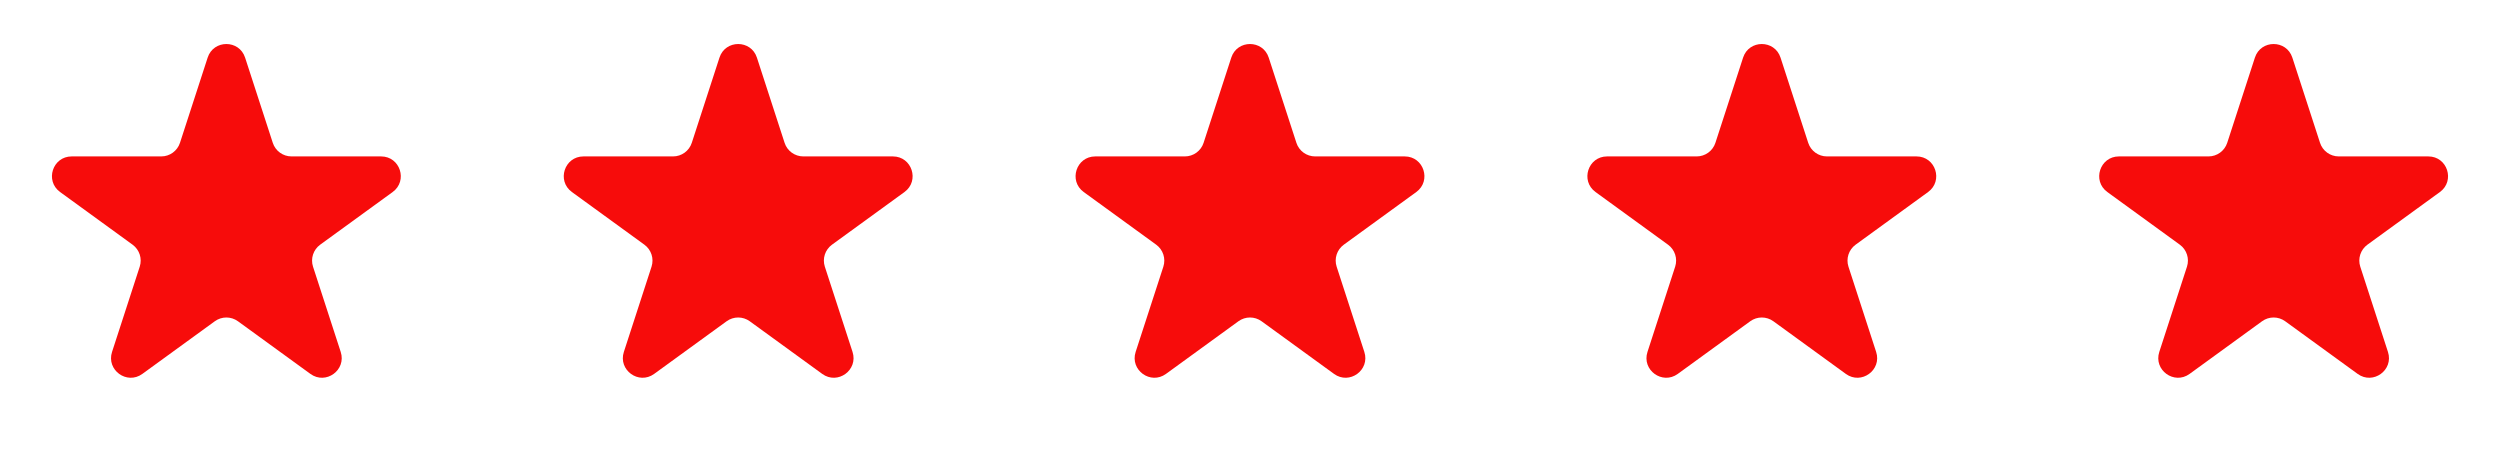 <svg xmlns="http://www.w3.org/2000/svg" width="127" height="23" viewBox="0 0 127 23" fill="none"><path d="M10.549 2.927C10.848 2.006 12.152 2.006 12.451 2.927L13.857 7.255C13.991 7.667 14.375 7.946 14.809 7.946H19.36C20.328 7.946 20.731 9.186 19.947 9.755L16.265 12.43C15.915 12.685 15.768 13.136 15.902 13.548L17.308 17.877C17.608 18.798 16.553 19.564 15.77 18.995L12.088 16.32C11.737 16.065 11.263 16.065 10.912 16.32L7.23 18.995C6.447 19.564 5.392 18.798 5.692 17.877L7.098 13.548C7.232 13.136 7.085 12.685 6.735 12.43L3.053 9.755C2.269 9.186 2.672 7.946 3.641 7.946H8.192C8.625 7.946 9.009 7.667 9.143 7.255L10.549 2.927Z" fill="#F70C0B"></path><path d="M36.549 2.927C36.848 2.006 38.152 2.006 38.451 2.927L39.857 7.255C39.991 7.667 40.375 7.946 40.809 7.946H45.359C46.328 7.946 46.731 9.186 45.947 9.755L42.265 12.43C41.915 12.685 41.768 13.136 41.902 13.548L43.309 17.877C43.608 18.798 42.553 19.564 41.77 18.995L38.088 16.32C37.737 16.065 37.263 16.065 36.912 16.32L33.23 18.995C32.447 19.564 31.392 18.798 31.692 17.877L33.098 13.548C33.232 13.136 33.085 12.685 32.735 12.43L29.053 9.755C28.269 9.186 28.672 7.946 29.64 7.946H34.191C34.625 7.946 35.009 7.667 35.143 7.255L36.549 2.927Z" fill="#F70C0B"></path><path d="M62.549 2.927C62.848 2.006 64.152 2.006 64.451 2.927L65.857 7.255C65.991 7.667 66.375 7.946 66.808 7.946H71.359C72.328 7.946 72.731 9.186 71.947 9.755L68.265 12.43C67.915 12.685 67.768 13.136 67.902 13.548L69.308 17.877C69.608 18.798 68.553 19.564 67.77 18.995L64.088 16.32C63.737 16.065 63.263 16.065 62.912 16.32L59.23 18.995C58.447 19.564 57.392 18.798 57.691 17.877L59.098 13.548C59.232 13.136 59.085 12.685 58.735 12.43L55.053 9.755C54.269 9.186 54.672 7.946 55.641 7.946H60.191C60.625 7.946 61.009 7.667 61.143 7.255L62.549 2.927Z" fill="#F70C0B"></path><path d="M88.549 2.927C88.848 2.006 90.152 2.006 90.451 2.927L91.857 7.255C91.991 7.667 92.375 7.946 92.808 7.946H97.359C98.328 7.946 98.731 9.186 97.947 9.755L94.265 12.43C93.915 12.685 93.768 13.136 93.902 13.548L95.308 17.877C95.608 18.798 94.553 19.564 93.77 18.995L90.088 16.32C89.737 16.065 89.263 16.065 88.912 16.32L85.23 18.995C84.447 19.564 83.392 18.798 83.692 17.877L85.098 13.548C85.232 13.136 85.085 12.685 84.735 12.43L81.053 9.755C80.269 9.186 80.672 7.946 81.641 7.946H86.192C86.625 7.946 87.009 7.667 87.143 7.255L88.549 2.927Z" fill="#F70C0B"></path><path d="M114.549 2.927C114.848 2.006 116.152 2.006 116.451 2.927L117.857 7.255C117.991 7.667 118.375 7.946 118.808 7.946H123.359C124.328 7.946 124.731 9.186 123.947 9.755L120.265 12.43C119.915 12.685 119.768 13.136 119.902 13.548L121.308 17.877C121.608 18.798 120.553 19.564 119.77 18.995L116.088 16.32C115.737 16.065 115.263 16.065 114.912 16.32L111.23 18.995C110.447 19.564 109.392 18.798 109.692 17.877L111.098 13.548C111.232 13.136 111.085 12.685 110.735 12.43L107.053 9.755C106.269 9.186 106.672 7.946 107.641 7.946H112.192C112.625 7.946 113.009 7.667 113.143 7.255L114.549 2.927Z" fill="#F70C0B"></path></svg>
